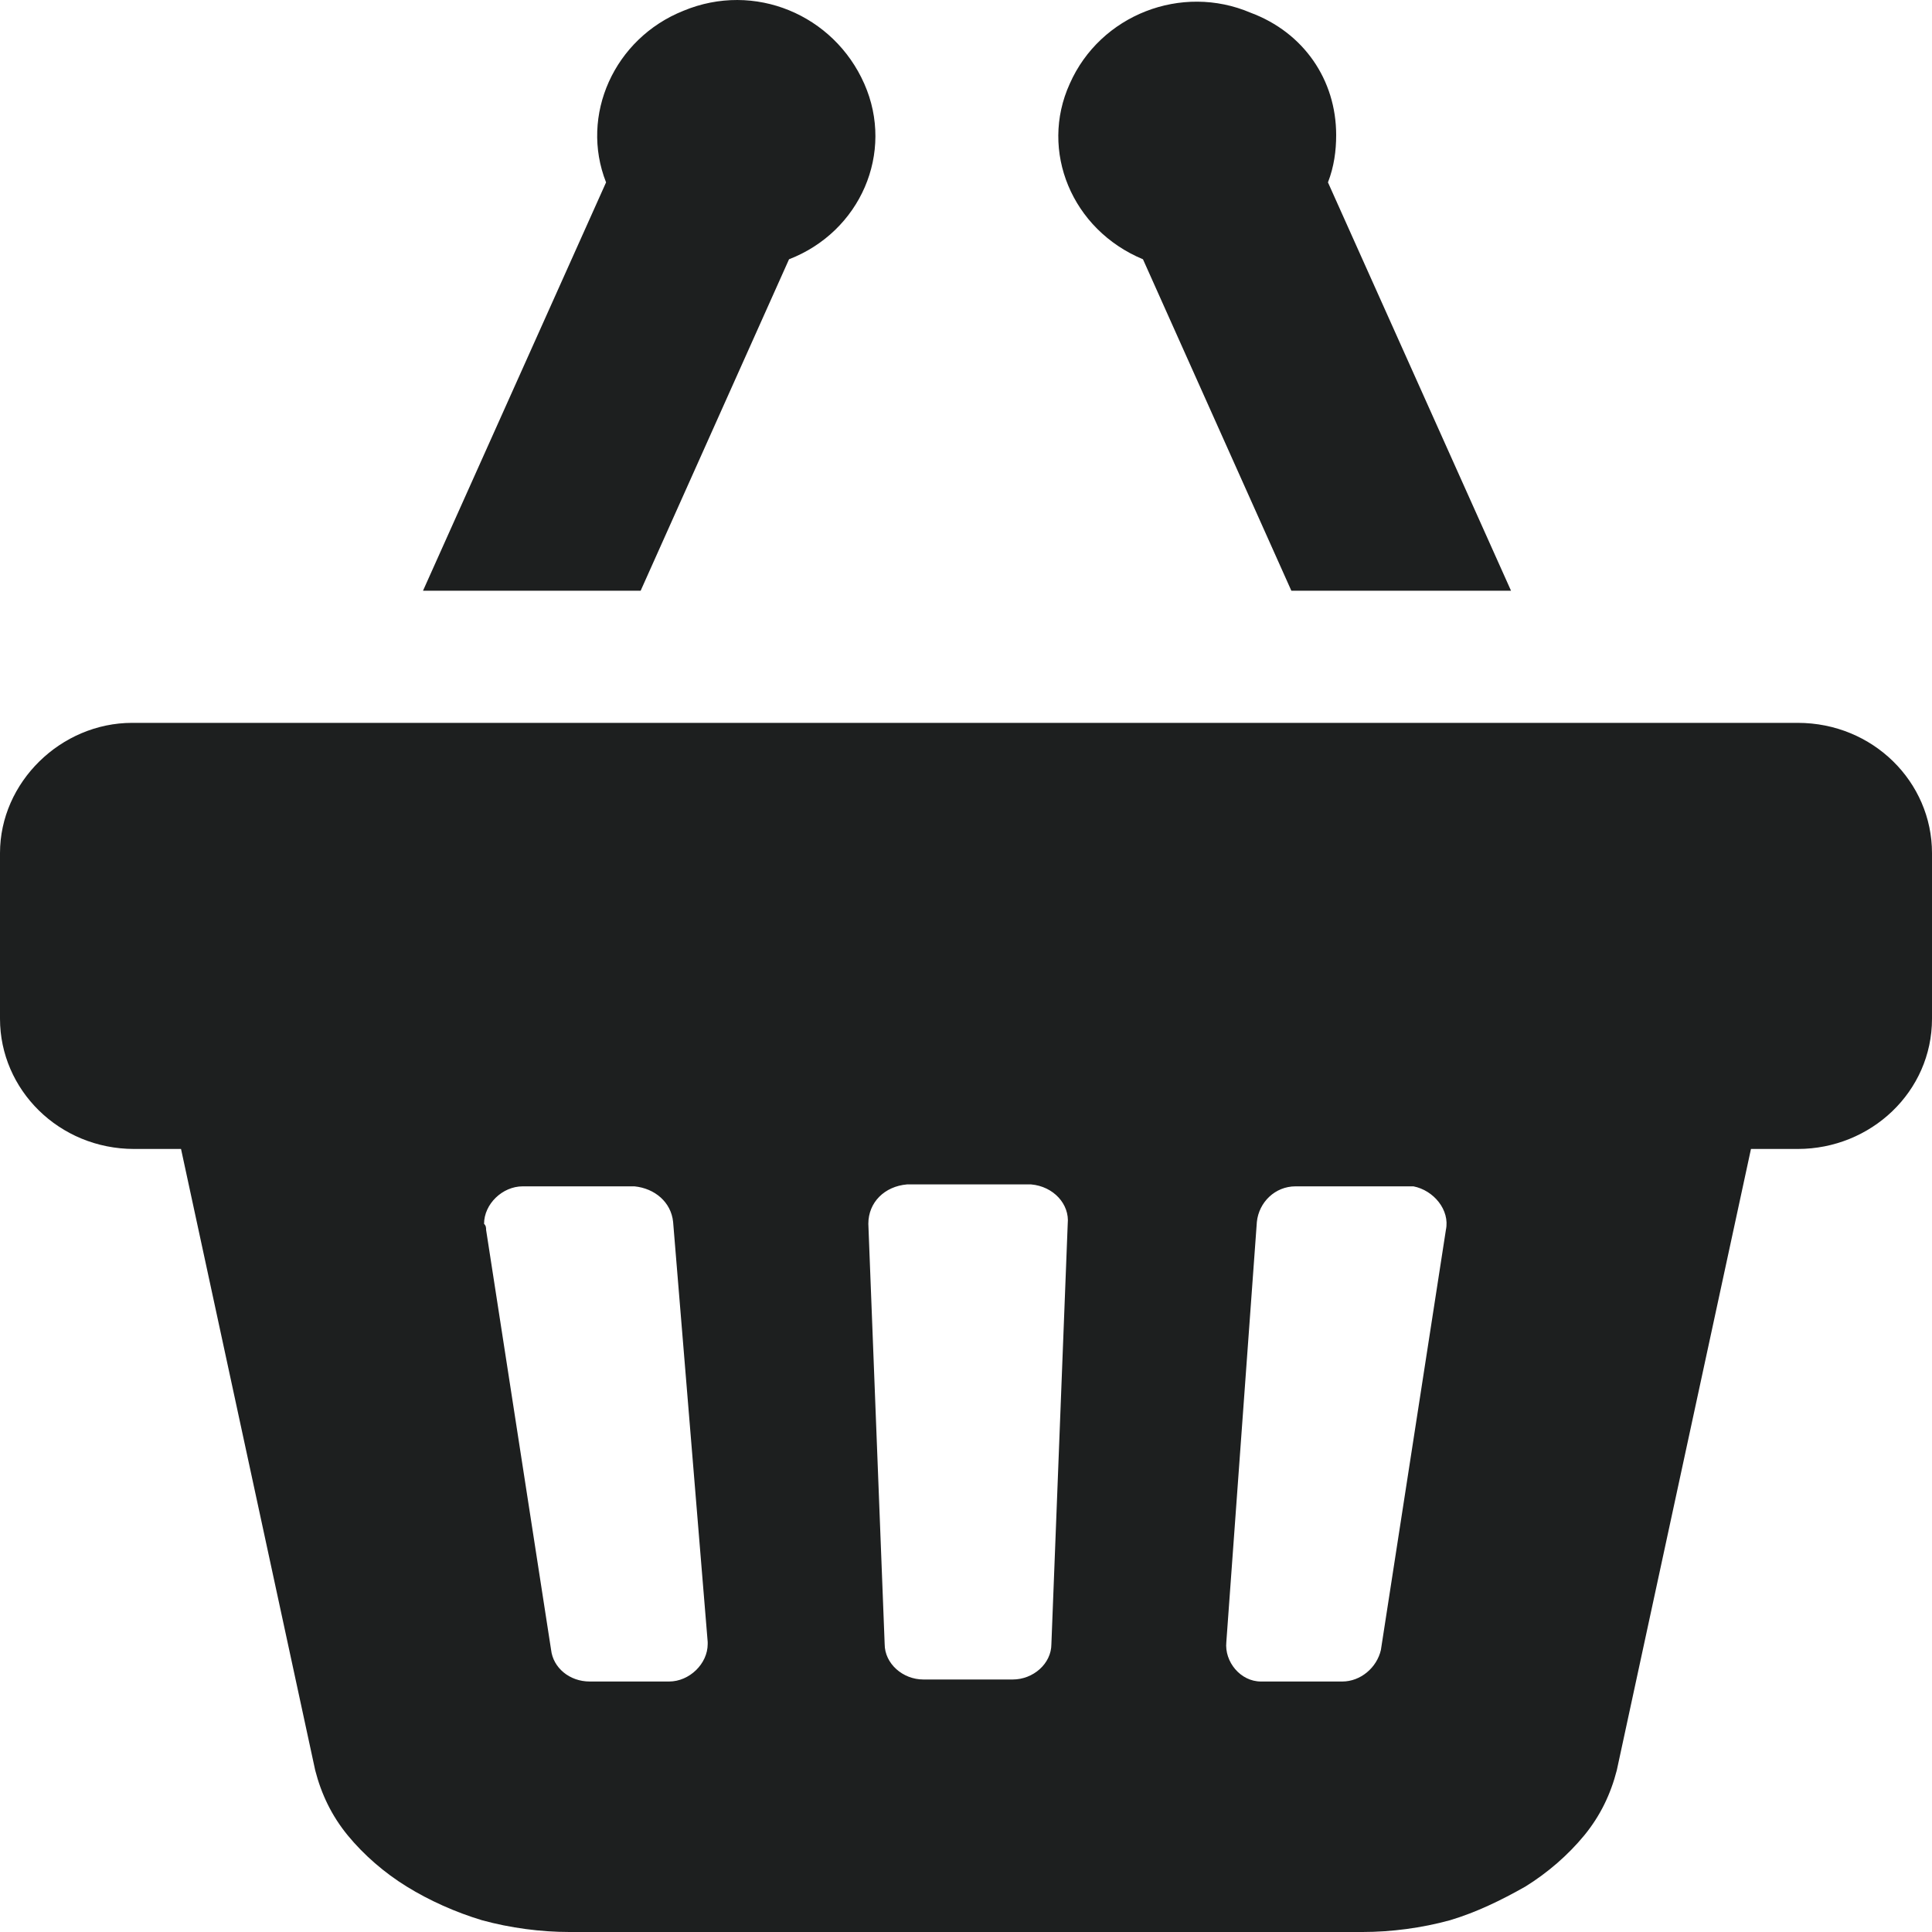 <svg width="20" height="20" viewBox="0 0 20 20" fill="none" xmlns="http://www.w3.org/2000/svg">
<path d="M13.832 1.398C13.832 1.561 13.81 1.725 13.747 1.888L15.642 6.115H13.368L11.832 2.684C11.095 2.378 10.758 1.561 11.074 0.867C11.389 0.153 12.232 -0.174 12.947 0.132C13.495 0.336 13.832 0.826 13.832 1.398ZM6.632 6.115L8.168 2.684C8.905 2.399 9.263 1.582 8.947 0.867C8.632 0.153 7.811 -0.195 7.074 0.112C6.358 0.398 6 1.194 6.274 1.888L4.379 6.115H6.632ZM1.368 7.483H18.61C19.39 7.483 20 8.096 20 8.831V10.546C20 11.301 19.368 11.894 18.61 11.894H18.126L16.737 18.326C16.674 18.571 16.568 18.795 16.4 19C16.232 19.204 16.021 19.387 15.79 19.53C15.537 19.673 15.284 19.796 15.011 19.878C14.716 19.959 14.4 20 14.105 20H5.895C5.6 20 5.284 19.959 4.989 19.878C4.716 19.796 4.442 19.673 4.211 19.53C3.979 19.387 3.768 19.204 3.6 19C3.432 18.795 3.326 18.571 3.263 18.326L1.874 11.894H1.389C0.611 11.894 0 11.281 0 10.546V8.831C0 8.096 0.632 7.483 1.368 7.483ZM12.695 16.998C12.674 17.203 12.842 17.407 13.053 17.407H13.895C14.084 17.407 14.253 17.264 14.295 17.08L14.968 12.731C15.011 12.527 14.842 12.322 14.632 12.281C14.611 12.281 14.589 12.281 14.568 12.281H13.411C13.2 12.281 13.032 12.445 13.011 12.649L12.695 16.998ZM8.989 12.669L9.158 17.019C9.158 17.223 9.347 17.386 9.558 17.386H10.484C10.695 17.386 10.884 17.223 10.884 17.019L11.053 12.669C11.074 12.465 10.905 12.281 10.674 12.261H9.389C9.158 12.281 8.989 12.445 8.989 12.669ZM5.032 12.731L5.705 17.08C5.726 17.264 5.895 17.407 6.105 17.407H6.926C7.137 17.407 7.326 17.223 7.326 17.019V16.998L6.968 12.649C6.947 12.445 6.779 12.302 6.568 12.281H5.411C5.2 12.281 5.011 12.465 5.011 12.669C5.032 12.69 5.032 12.71 5.032 12.731Z" fill="#1D1F1F"/>
</svg>
